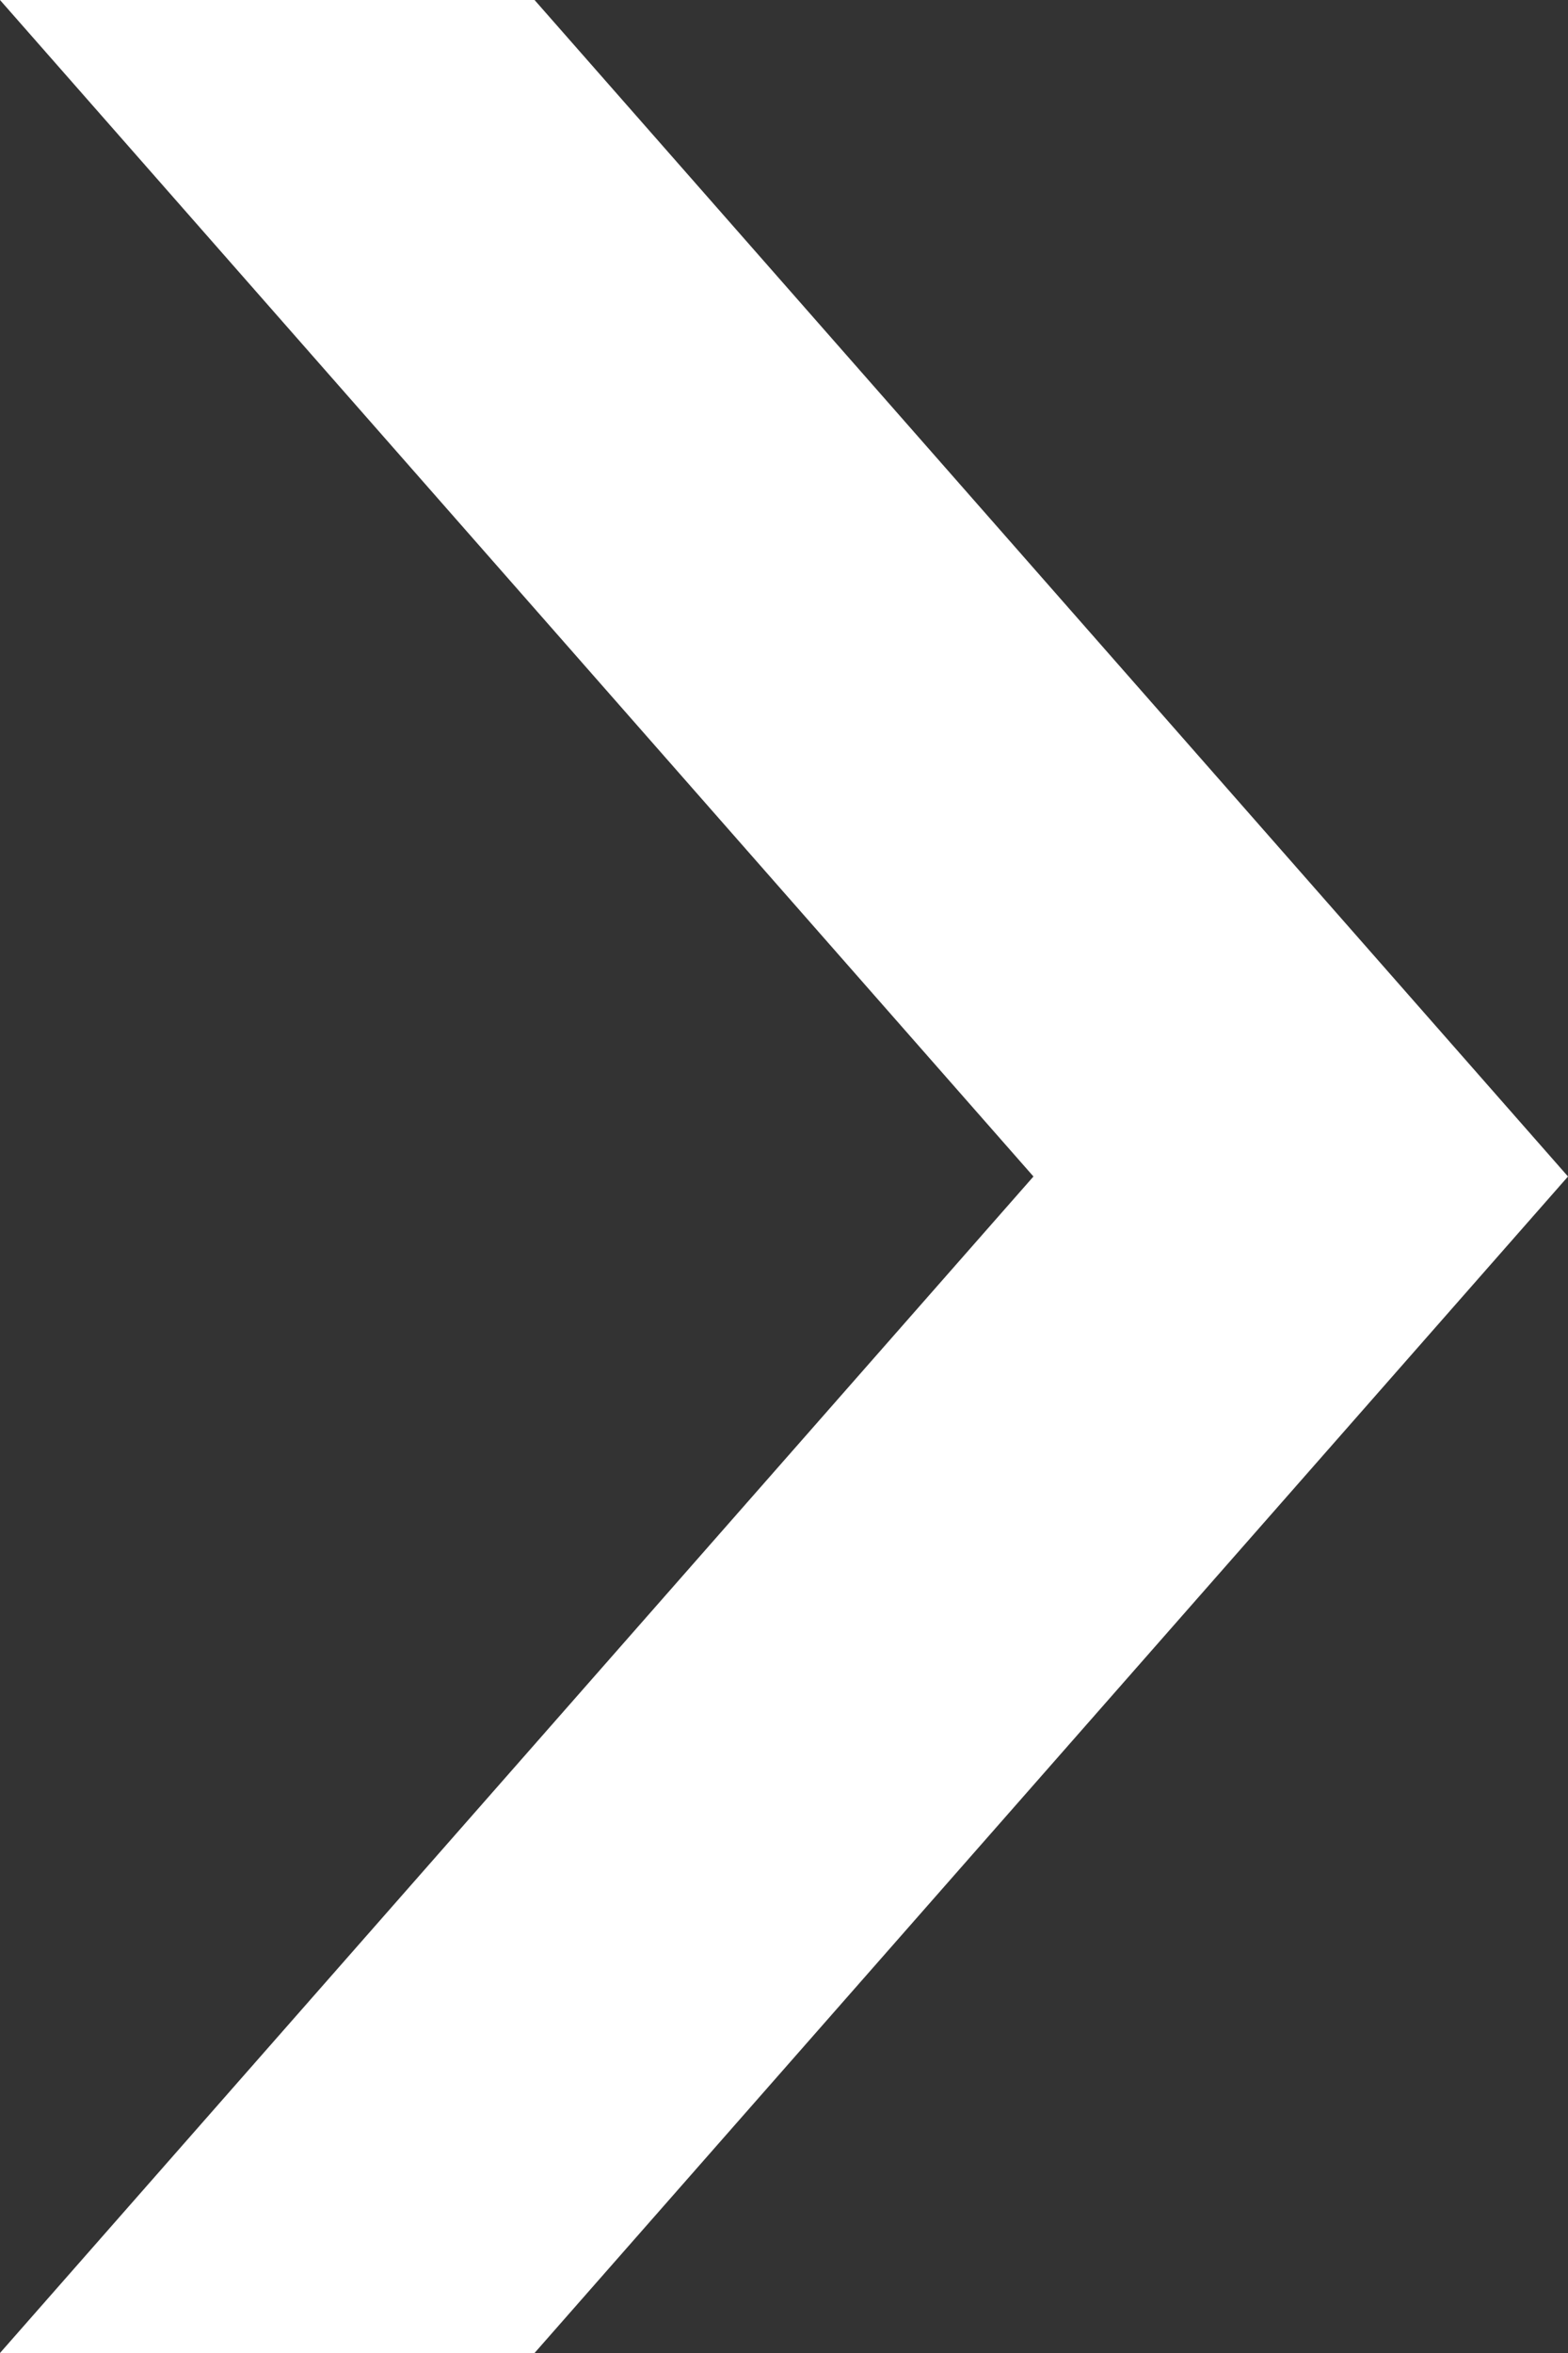 <svg version="1.1" id="Layer_1" xmlns="http://www.w3.org/2000/svg" xmlns:xlink="http://www.w3.org/1999/xlink" x="0px" y="0px"
	 width="4.4px" height="6.6px" viewBox="0 0 4.4 6.6" enable-background="new 0 0 4.4 6.6" xml:space="preserve">
<rect x="0" y="0" width="4.4" height="6.6" fill="#333333" stroke="none"/>
<path fill-rule="evenodd" clip-rule="evenodd" fill="#FFFFFF" d="M1.5,0l2.9,3.3L1.5,6.6H0l2.9-3.3L0,0H1.5z"/>
</svg>
